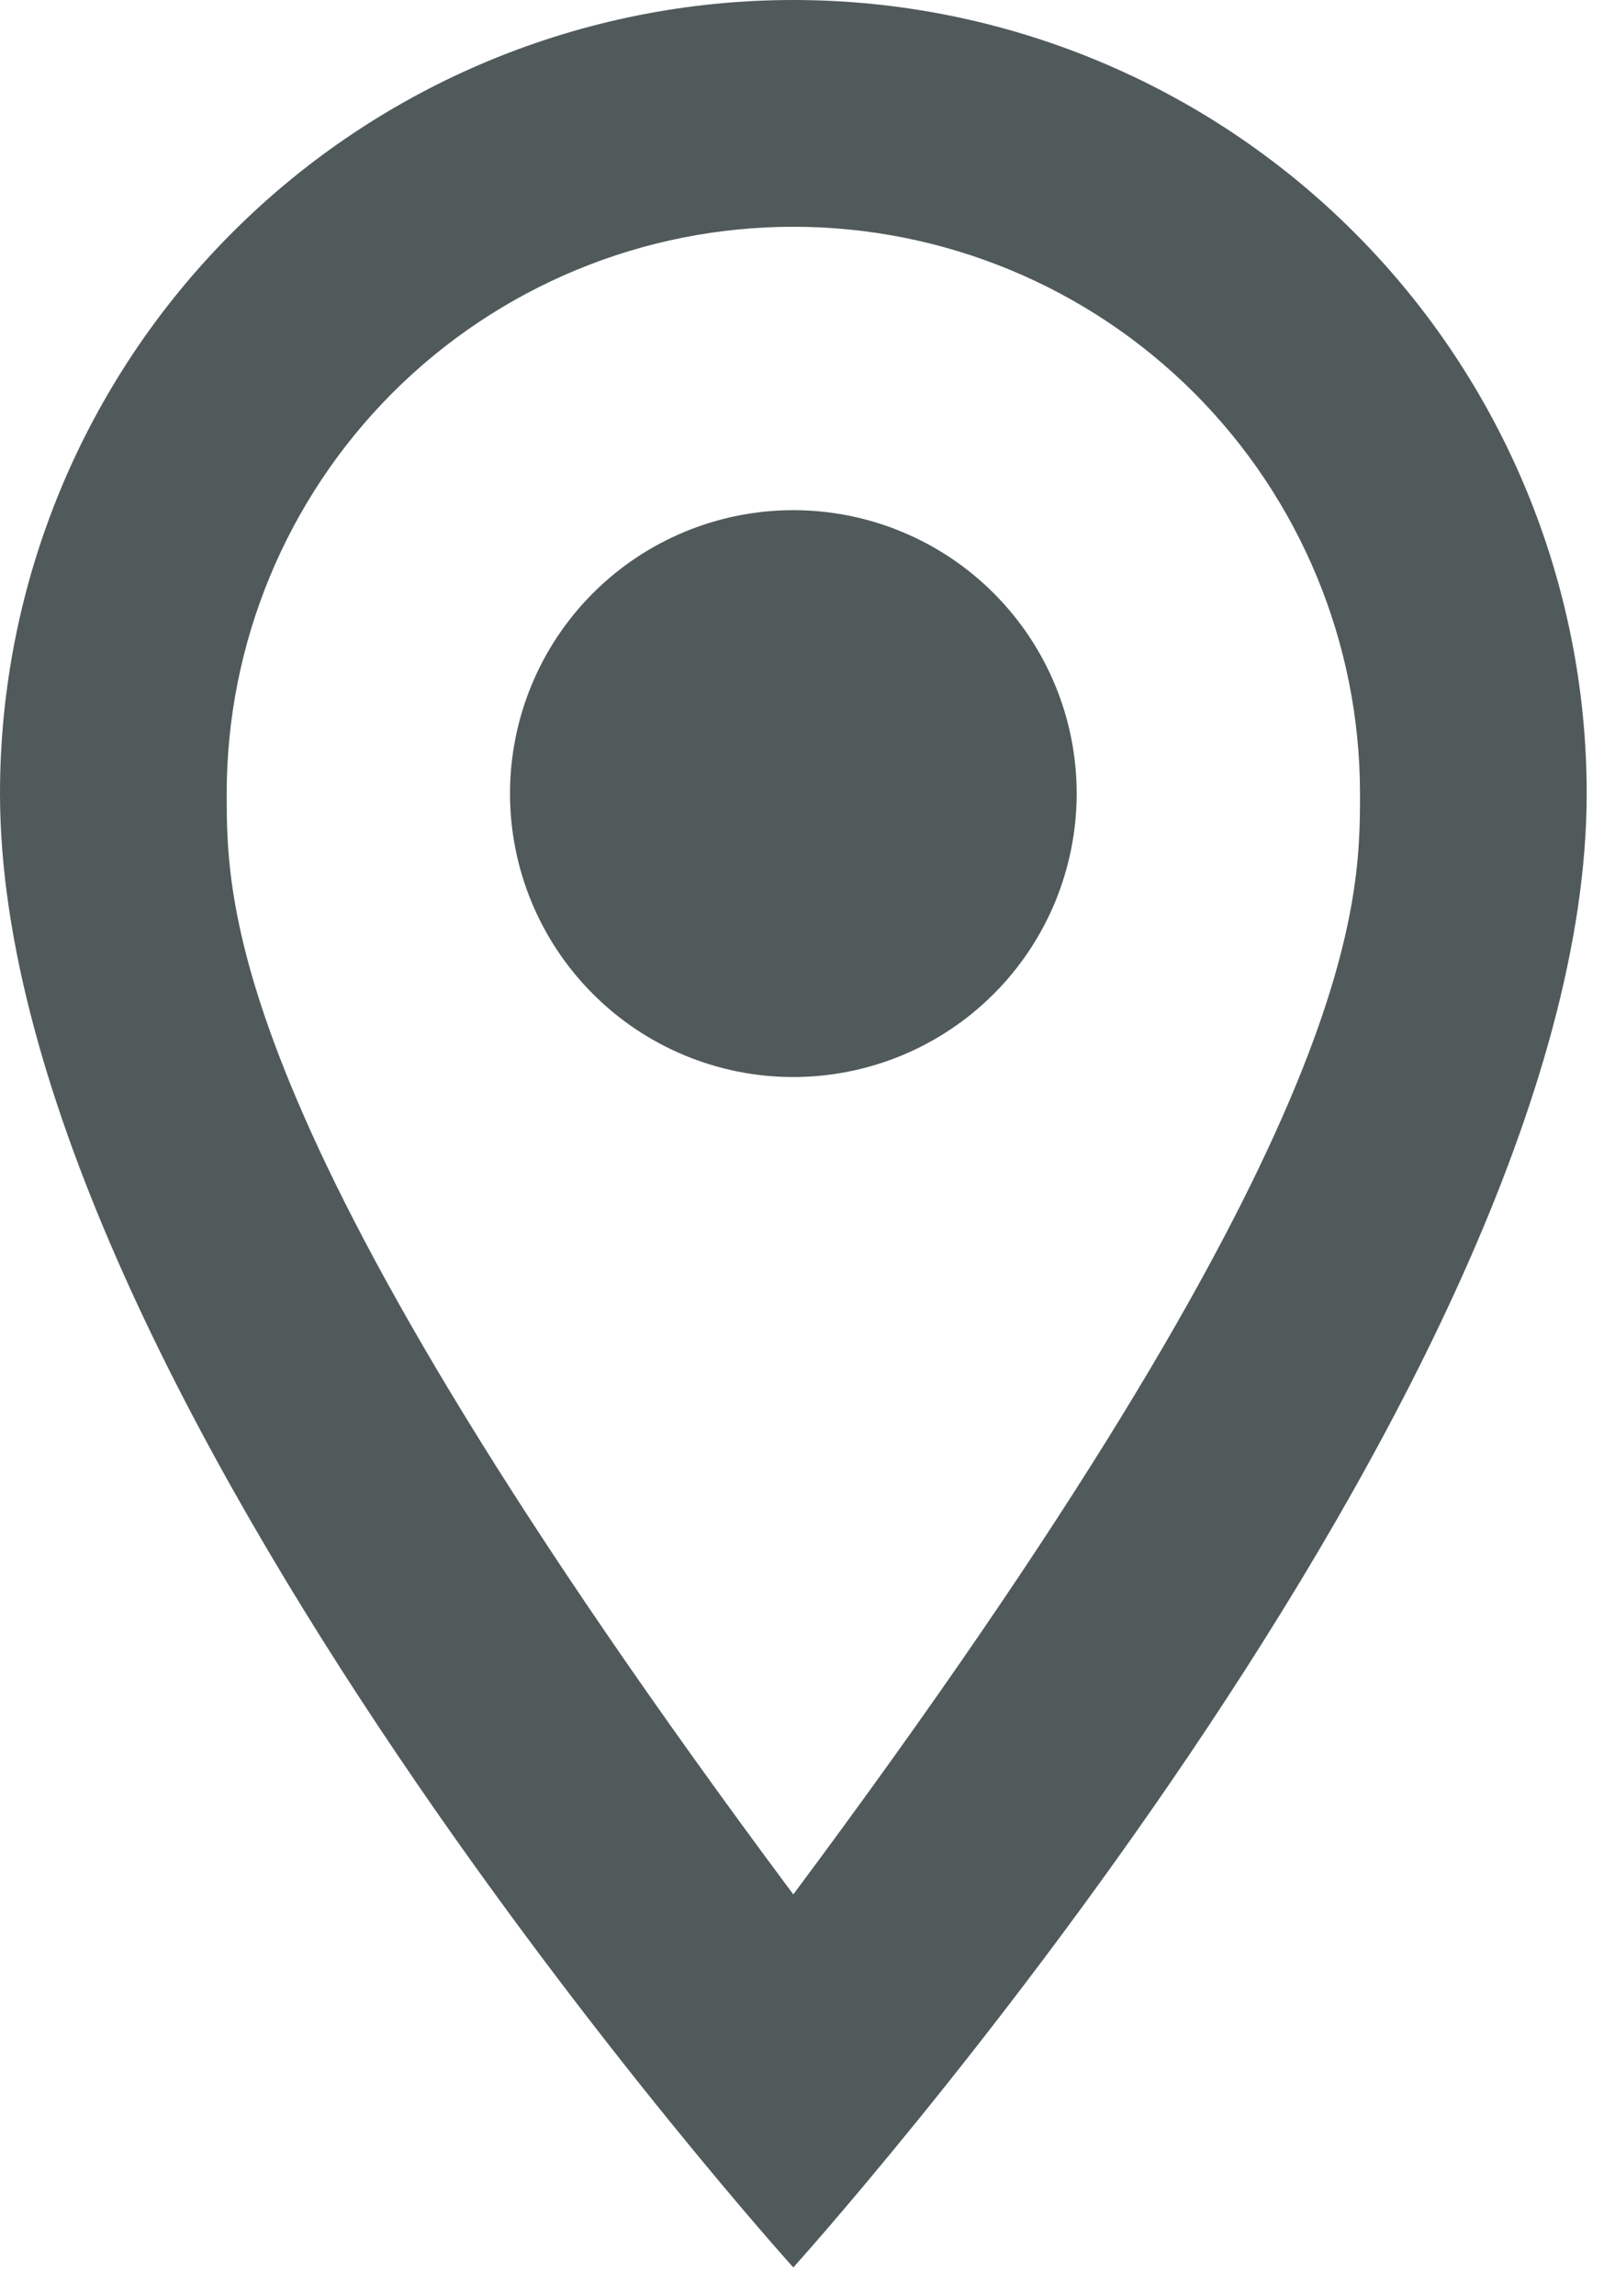 <svg width="19" height="27" viewBox="0 0 19 27" fill="none" xmlns="http://www.w3.org/2000/svg">
<path d="M9.333 6C10.217 6 11.065 6.351 11.69 6.976C12.316 7.601 12.667 8.449 12.667 9.333C12.667 9.771 12.58 10.204 12.413 10.609C12.245 11.013 12 11.381 11.69 11.69C11.381 12 11.013 12.245 10.609 12.413C10.204 12.58 9.771 12.667 9.333 12.667C8.449 12.667 7.601 12.316 6.976 11.69C6.351 11.065 6 10.217 6 9.333C6 8.449 6.351 7.601 6.976 6.976C7.601 6.351 8.449 6 9.333 6ZM9.333 0C11.809 0 14.183 0.983 15.933 2.734C17.683 4.484 18.667 6.858 18.667 9.333C18.667 16.333 9.333 26.667 9.333 26.667C9.333 26.667 0 16.333 0 9.333C0 6.858 0.983 4.484 2.734 2.734C4.484 0.983 6.858 0 9.333 0ZM9.333 2.667C7.565 2.667 5.87 3.369 4.619 4.619C3.369 5.87 2.667 7.565 2.667 9.333C2.667 10.667 2.667 13.333 9.333 22.28C16 13.333 16 10.667 16 9.333C16 7.565 15.298 5.87 14.047 4.619C12.797 3.369 11.101 2.667 9.333 2.667Z" fill="#515A5A"/>
</svg>
